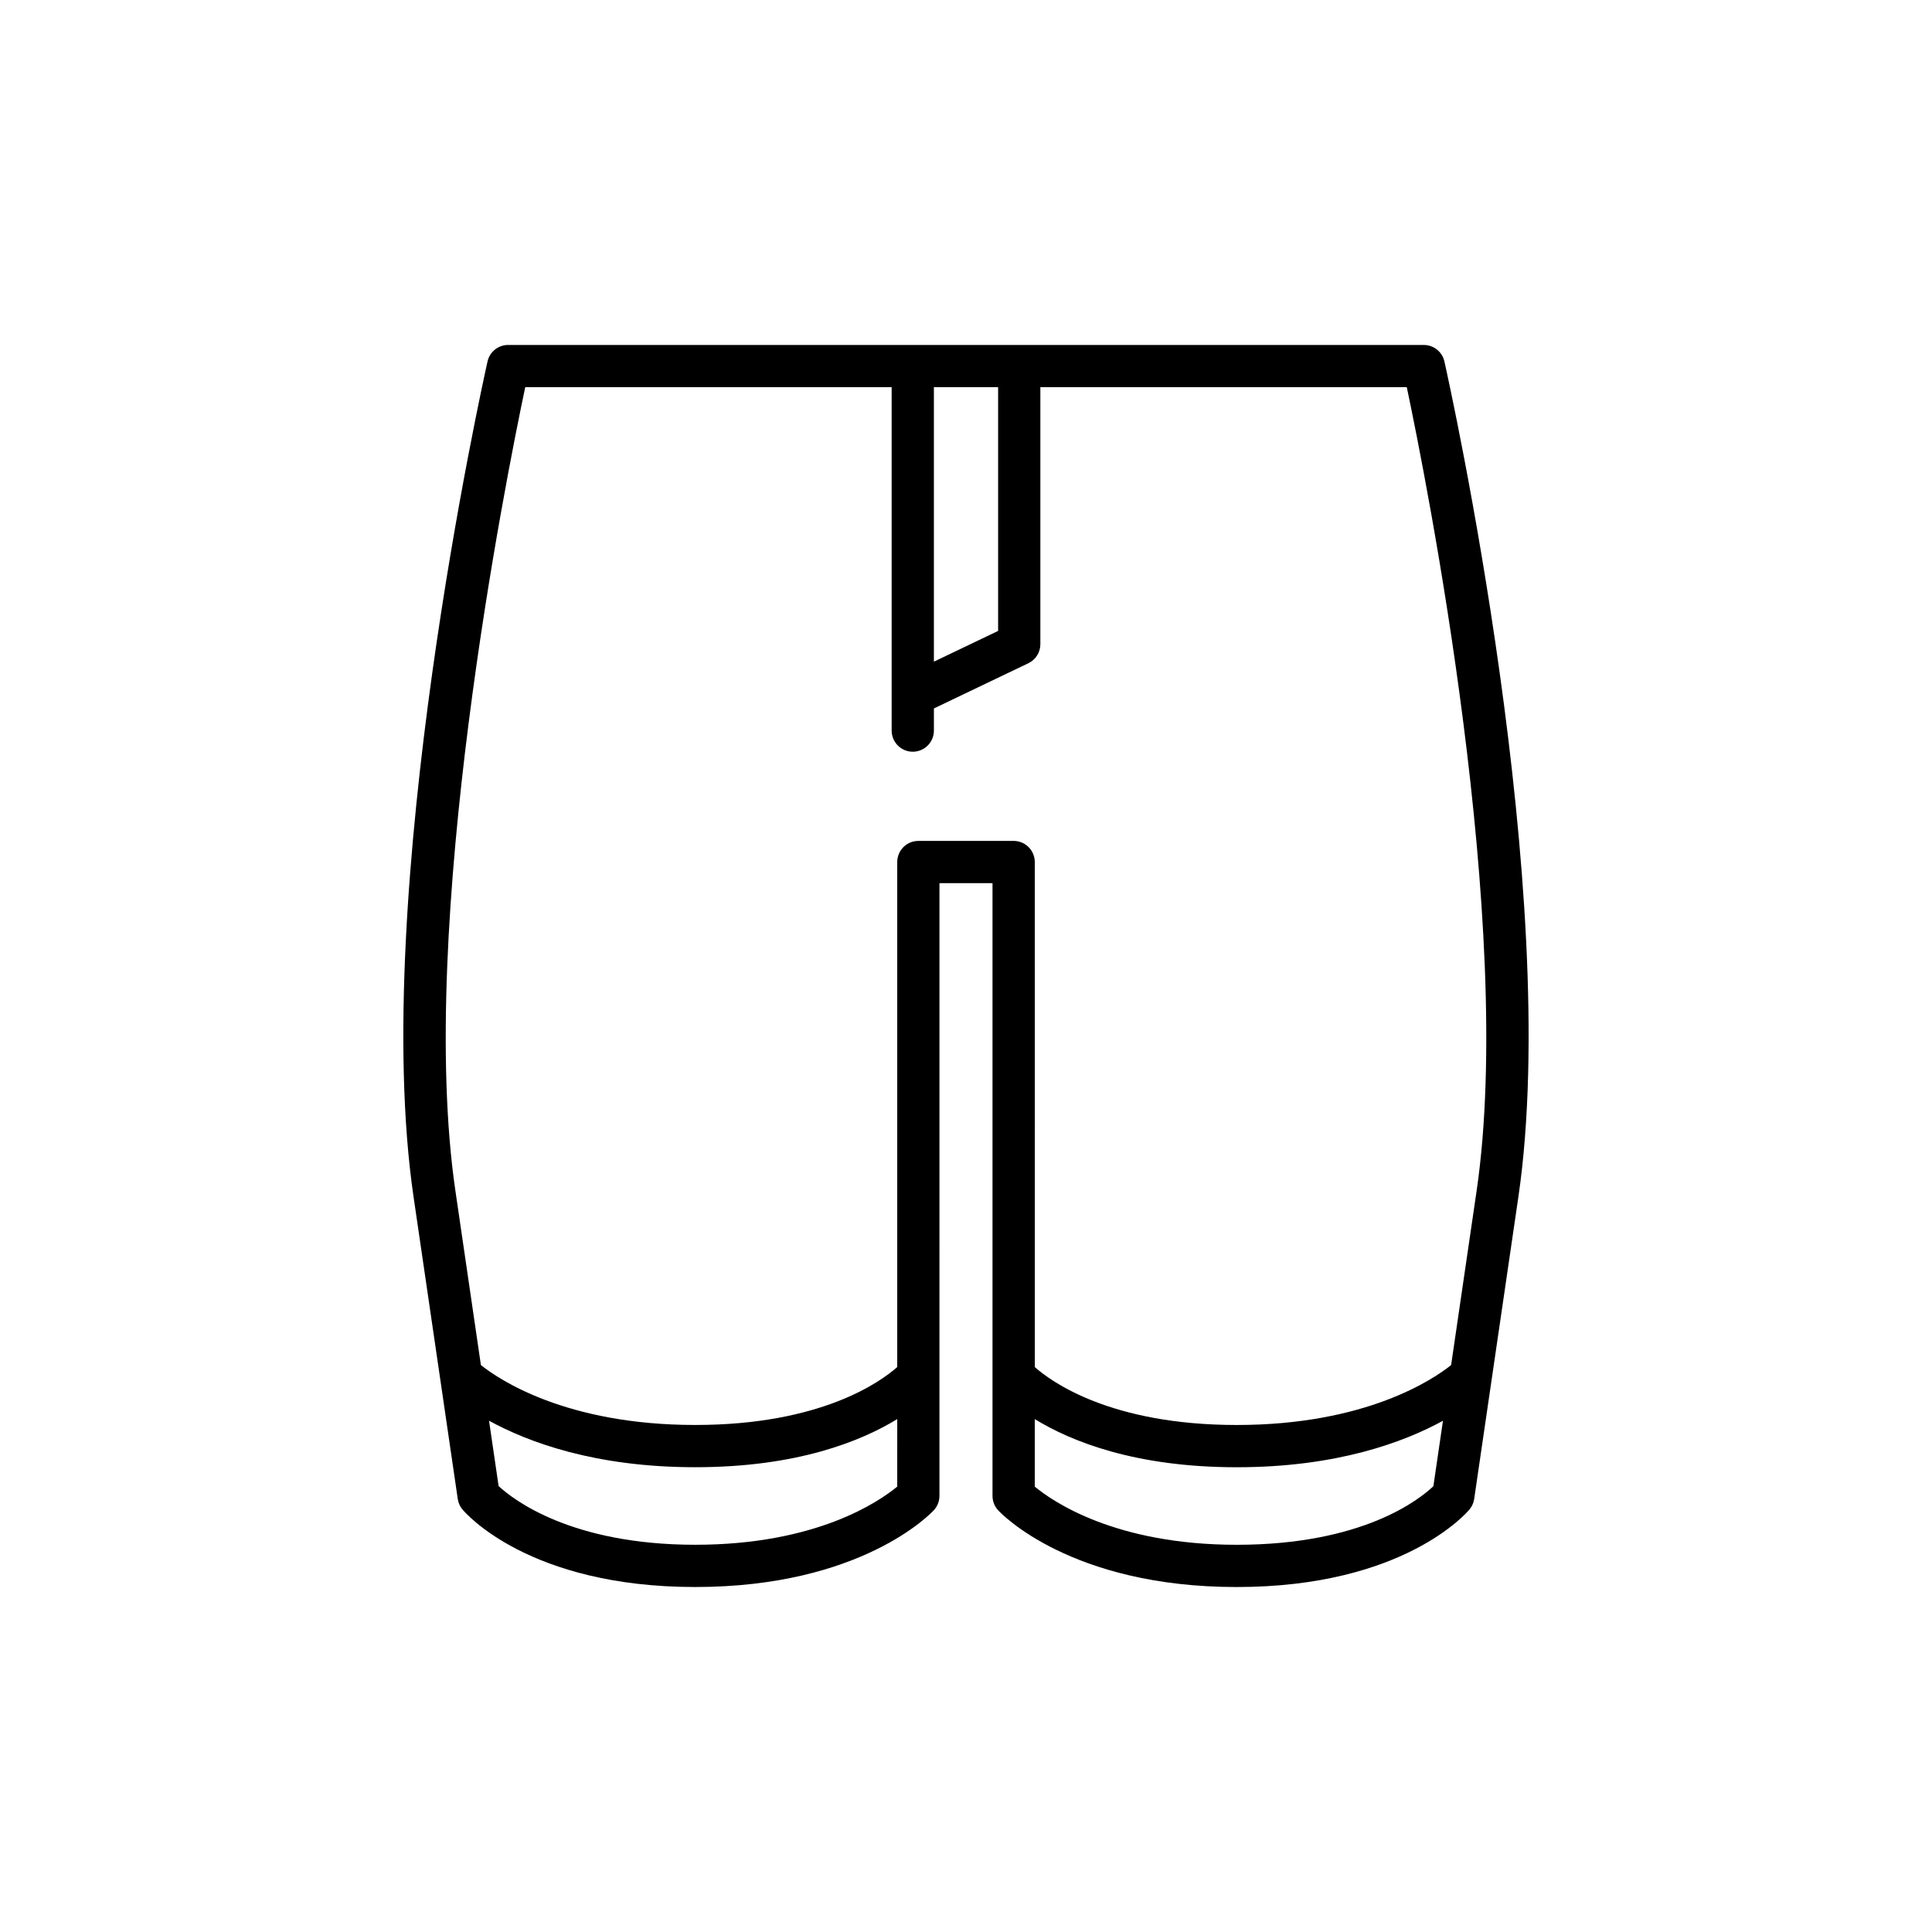<?xml version="1.0" encoding="UTF-8"?>
<!-- Uploaded to: SVG Repo, www.svgrepo.com, Generator: SVG Repo Mixer Tools -->
<svg fill="#000000" width="800px" height="800px" version="1.1" viewBox="144 144 512 512" xmlns="http://www.w3.org/2000/svg">
 <path d="m408.5 544.22c0.766 0.832 19.223 20.359 63.238 20.359 44.188 0 61.016-19.738 61.711-20.578 0.652-0.789 1.078-1.742 1.223-2.754l11.715-80.062c11.734-80.168-18.32-215.67-19.605-221.39-0.57-2.555-2.844-4.375-5.461-4.375l-242.66-0.004c-2.617 0-4.891 1.816-5.461 4.375-1.285 5.731-31.336 141.23-19.605 221.39l11.715 80.062c0.148 1.012 0.57 1.965 1.223 2.754 0.695 0.84 17.523 20.578 61.711 20.578 44.016 0 62.473-19.527 63.238-20.359 0.949-1.031 1.477-2.387 1.477-3.789l0.004-162.38h14.059v162.38c0 1.402 0.527 2.758 1.477 3.789zm115.36-6.359c-3.75 3.57-18.797 15.523-52.117 15.523-32.148 0-48.746-11.457-53.52-15.414v-17.891c9.516 5.828 26.461 12.758 53.52 12.758 26.547 0 44.289-6.641 54.656-12.32zm-132.37-291.25h17.02v64.59l-17.02 8.145zm-9.715 291.35c-4.812 3.988-21.406 15.418-53.52 15.418-32.949 0-48.324-12.031-52.121-15.559l-2.531-17.312c10.367 5.684 28.109 12.32 54.656 12.32 27.059 0 44.004-6.93 53.52-12.758zm5.598-171.11c-3.09 0-5.598 2.508-5.598 5.598v133.83c-4.359 3.867-20.109 15.352-53.52 15.352-34.359 0-52.168-12.16-56.812-15.879l-6.762-46.203c-10.277-70.234 13.406-188.77 18.512-212.95h97.105v91.016c0 3.09 2.508 5.598 5.598 5.598 3.09 0 5.598-2.508 5.598-5.598v-5.871l25.031-11.98c1.945-0.93 3.18-2.894 3.18-5.047v-68.113h97.105c5.102 24.184 28.789 142.71 18.512 212.95l-6.762 46.203c-4.641 3.715-22.449 15.879-56.812 15.879-33.465 0-49.211-11.523-53.52-15.348l-0.004-133.84c0-3.09-2.508-5.598-5.598-5.598z"/>
</svg>